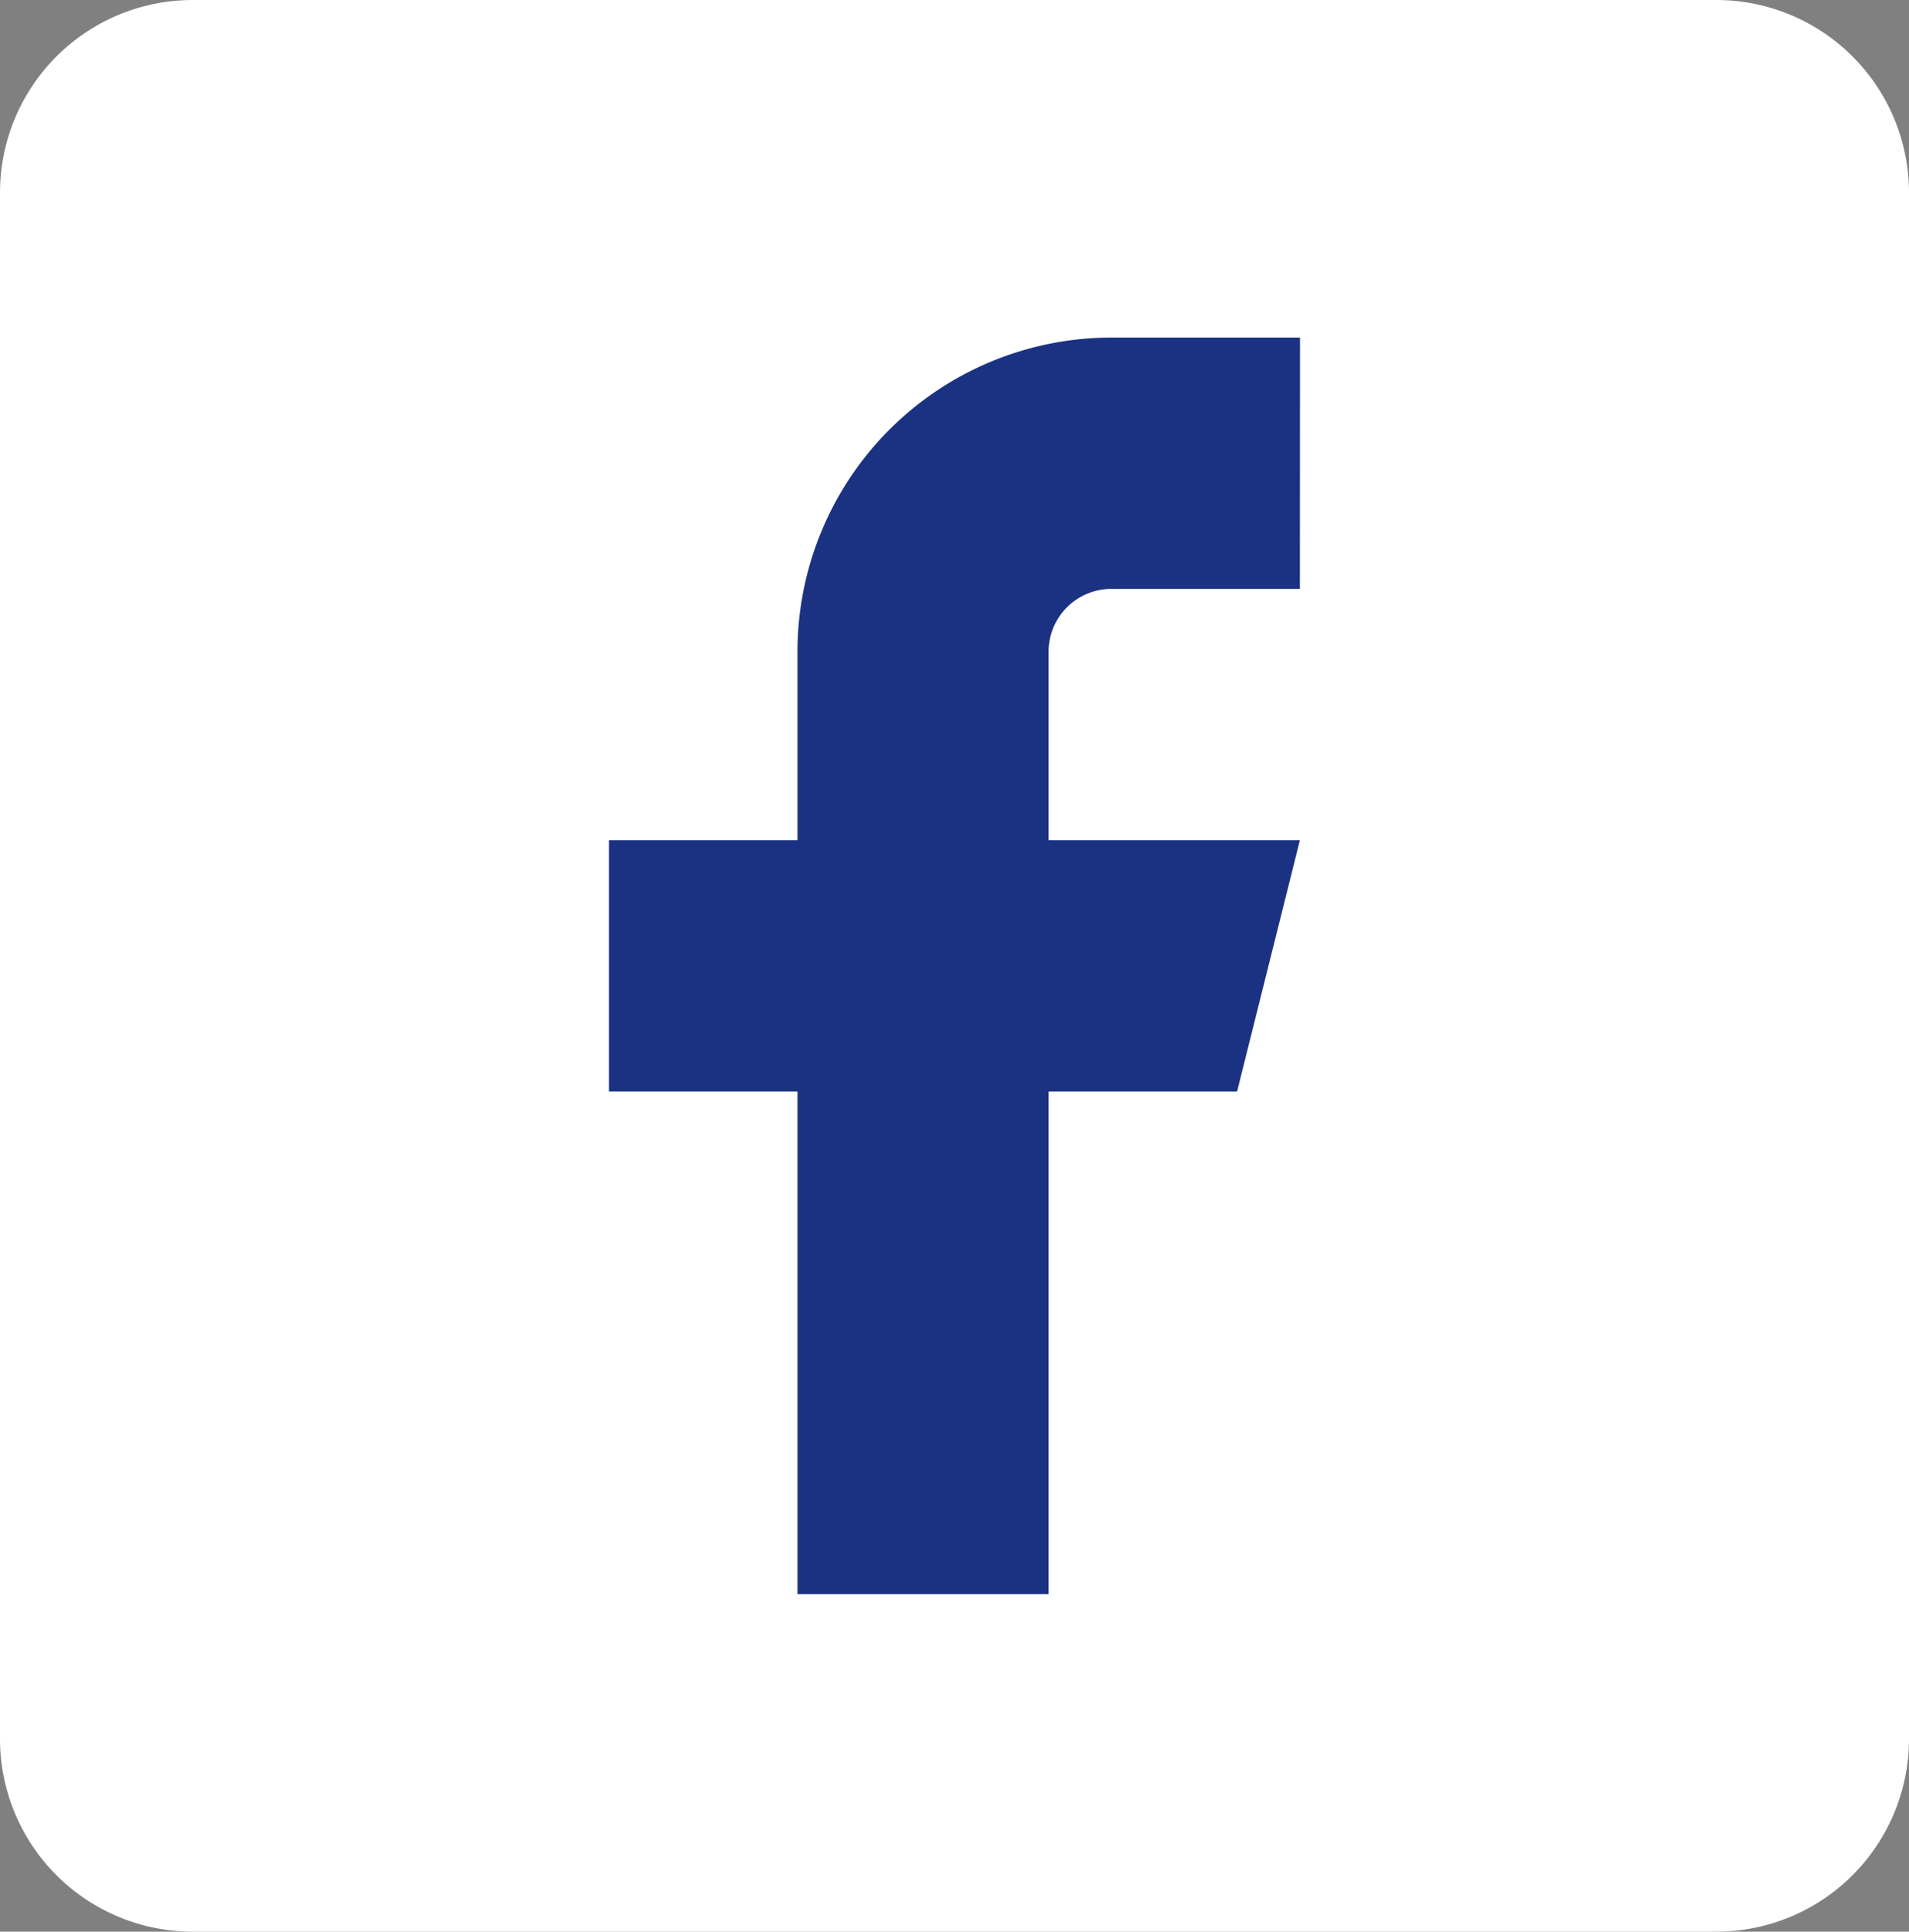 <?xml version="1.0" encoding="UTF-8"?>
<svg xmlns="http://www.w3.org/2000/svg" width="28.661" height="29" viewBox="0 0 28.661 29">
  <rect x="0" y="0" width="28.661" height="29" fill="#808080" stroke="none"/>
  <g transform="translate(-1173.83 -5120.991)">
    <path d="M25.771,0H2.89A2.894,2.894,0,0,0,0,2.9V26.1A2.894,2.894,0,0,0,2.89,29H25.771a2.894,2.894,0,0,0,2.89-2.9V2.9A2.894,2.894,0,0,0,25.771,0Z" transform="translate(1173.83 5120.991)" fill="#fff"></path>
    <path d="M17.375,2h-2.83A4.716,4.716,0,0,0,9.83,6.716v2.83H7v3.773H9.83v7.546H13.6V13.319h2.83l.943-3.773H13.6V6.716a.943.943,0,0,1,.943-.943h2.83Z" transform="translate(1175.973 5124.059)" fill="#1b3282"></path>
  </g>
</svg>

